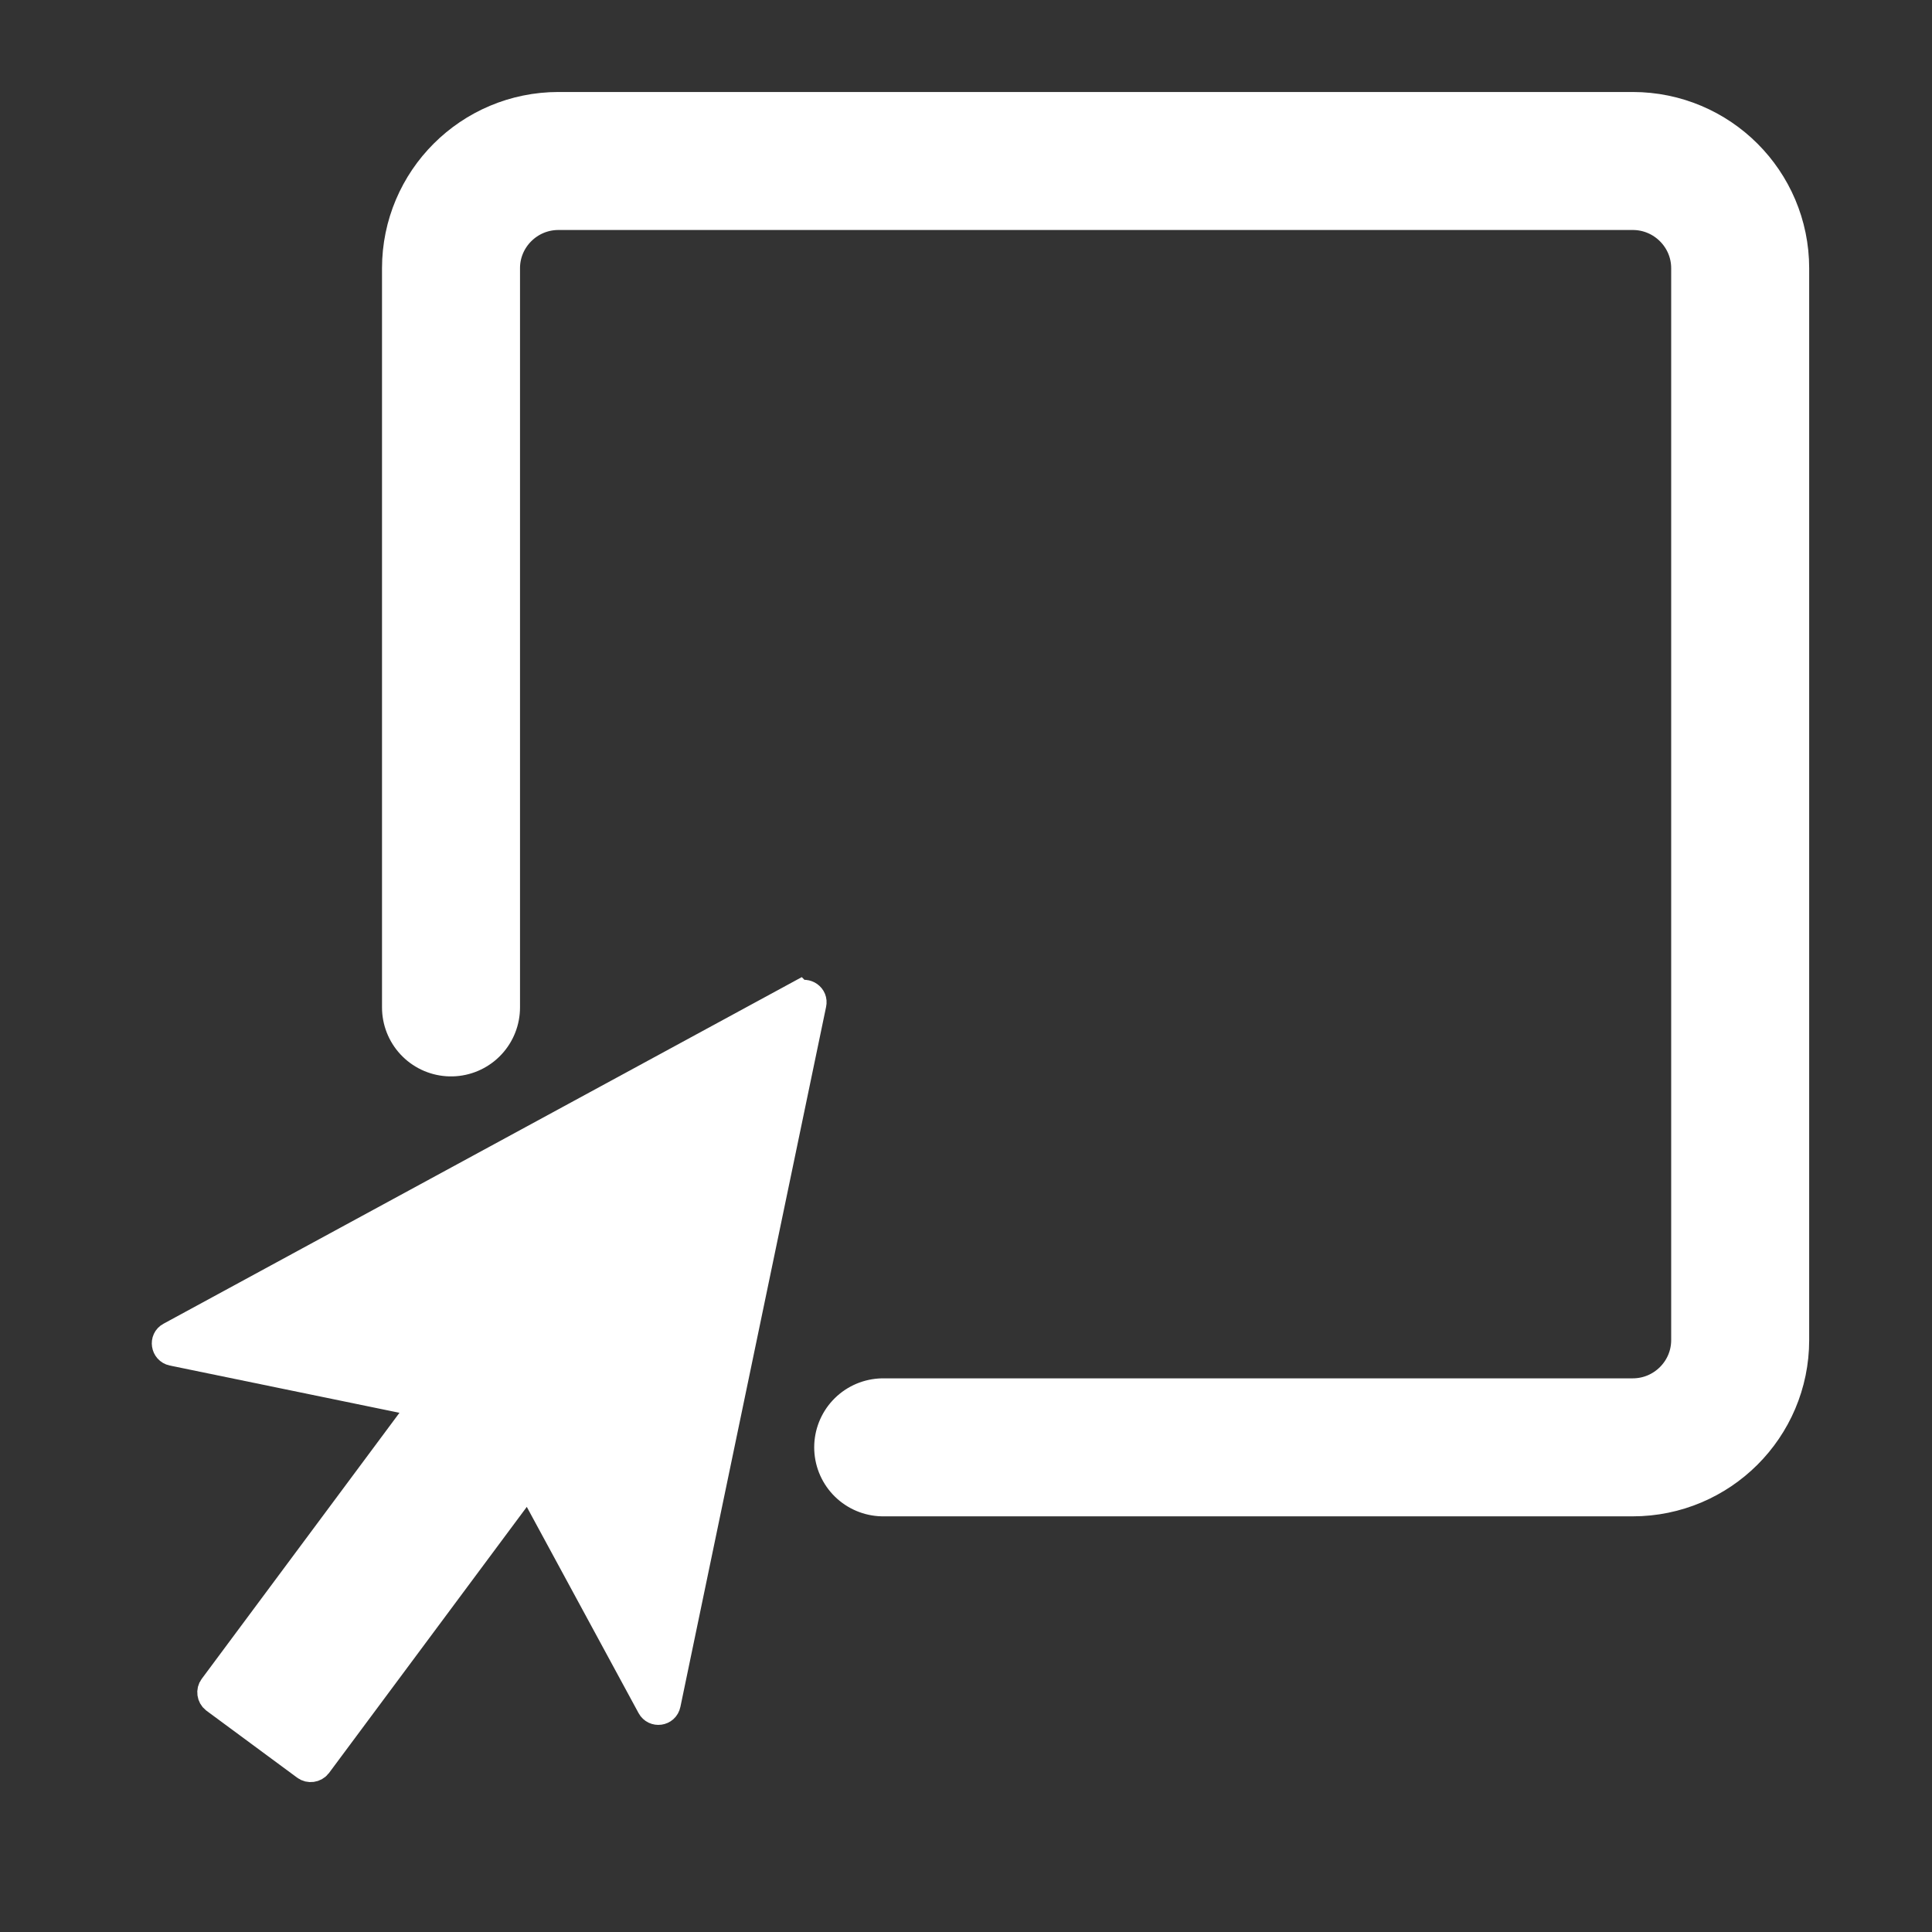 <svg width="70" height="70" viewBox="0 0 70 70" fill="none" xmlns="http://www.w3.org/2000/svg">
<rect x="0" y="0" width="70" height="70" fill="#333333" stroke="none"/>
<path d="M16.341 36.5V9.72C16.341 7.574 18.085 5.833 20.236 5.833H59.155C61.305 5.833 63.05 7.574 63.05 9.72V48.553C63.05 50.699 61.305 52.44 59.155 52.44H32" stroke="white" stroke-width="5" stroke-miterlimit="10" stroke-linecap="round"/>
<path d="M28.96 36.021L6.162 48.401C5.906 48.535 5.966 48.926 6.252 48.986L14.854 50.756C15.079 50.801 15.185 51.071 15.049 51.252L7.711 61.125C7.605 61.26 7.636 61.47 7.771 61.575L11.064 64.006C11.2 64.111 11.41 64.081 11.515 63.946L18.854 54.072C18.989 53.892 19.275 53.907 19.395 54.117L23.576 61.83C23.712 62.085 24.102 62.04 24.163 61.74L29.441 36.381C29.501 36.111 29.215 35.916 28.975 36.036L28.96 36.021Z" fill="white"/>
<path d="M28.96 36.021L6.162 48.401C5.906 48.535 5.966 48.926 6.252 48.986L14.854 50.756C15.079 50.801 15.185 51.071 15.049 51.252L7.711 61.125C7.605 61.26 7.636 61.47 7.771 61.575L11.064 64.006C11.2 64.111 11.41 64.081 11.515 63.946L18.854 54.072C18.989 53.892 19.275 53.907 19.395 54.117L23.576 61.83C23.712 62.085 24.102 62.04 24.163 61.74L29.441 36.381C29.501 36.111 29.215 35.916 28.975 36.036L28.96 36.021Z" stroke="white"/>
</svg>
